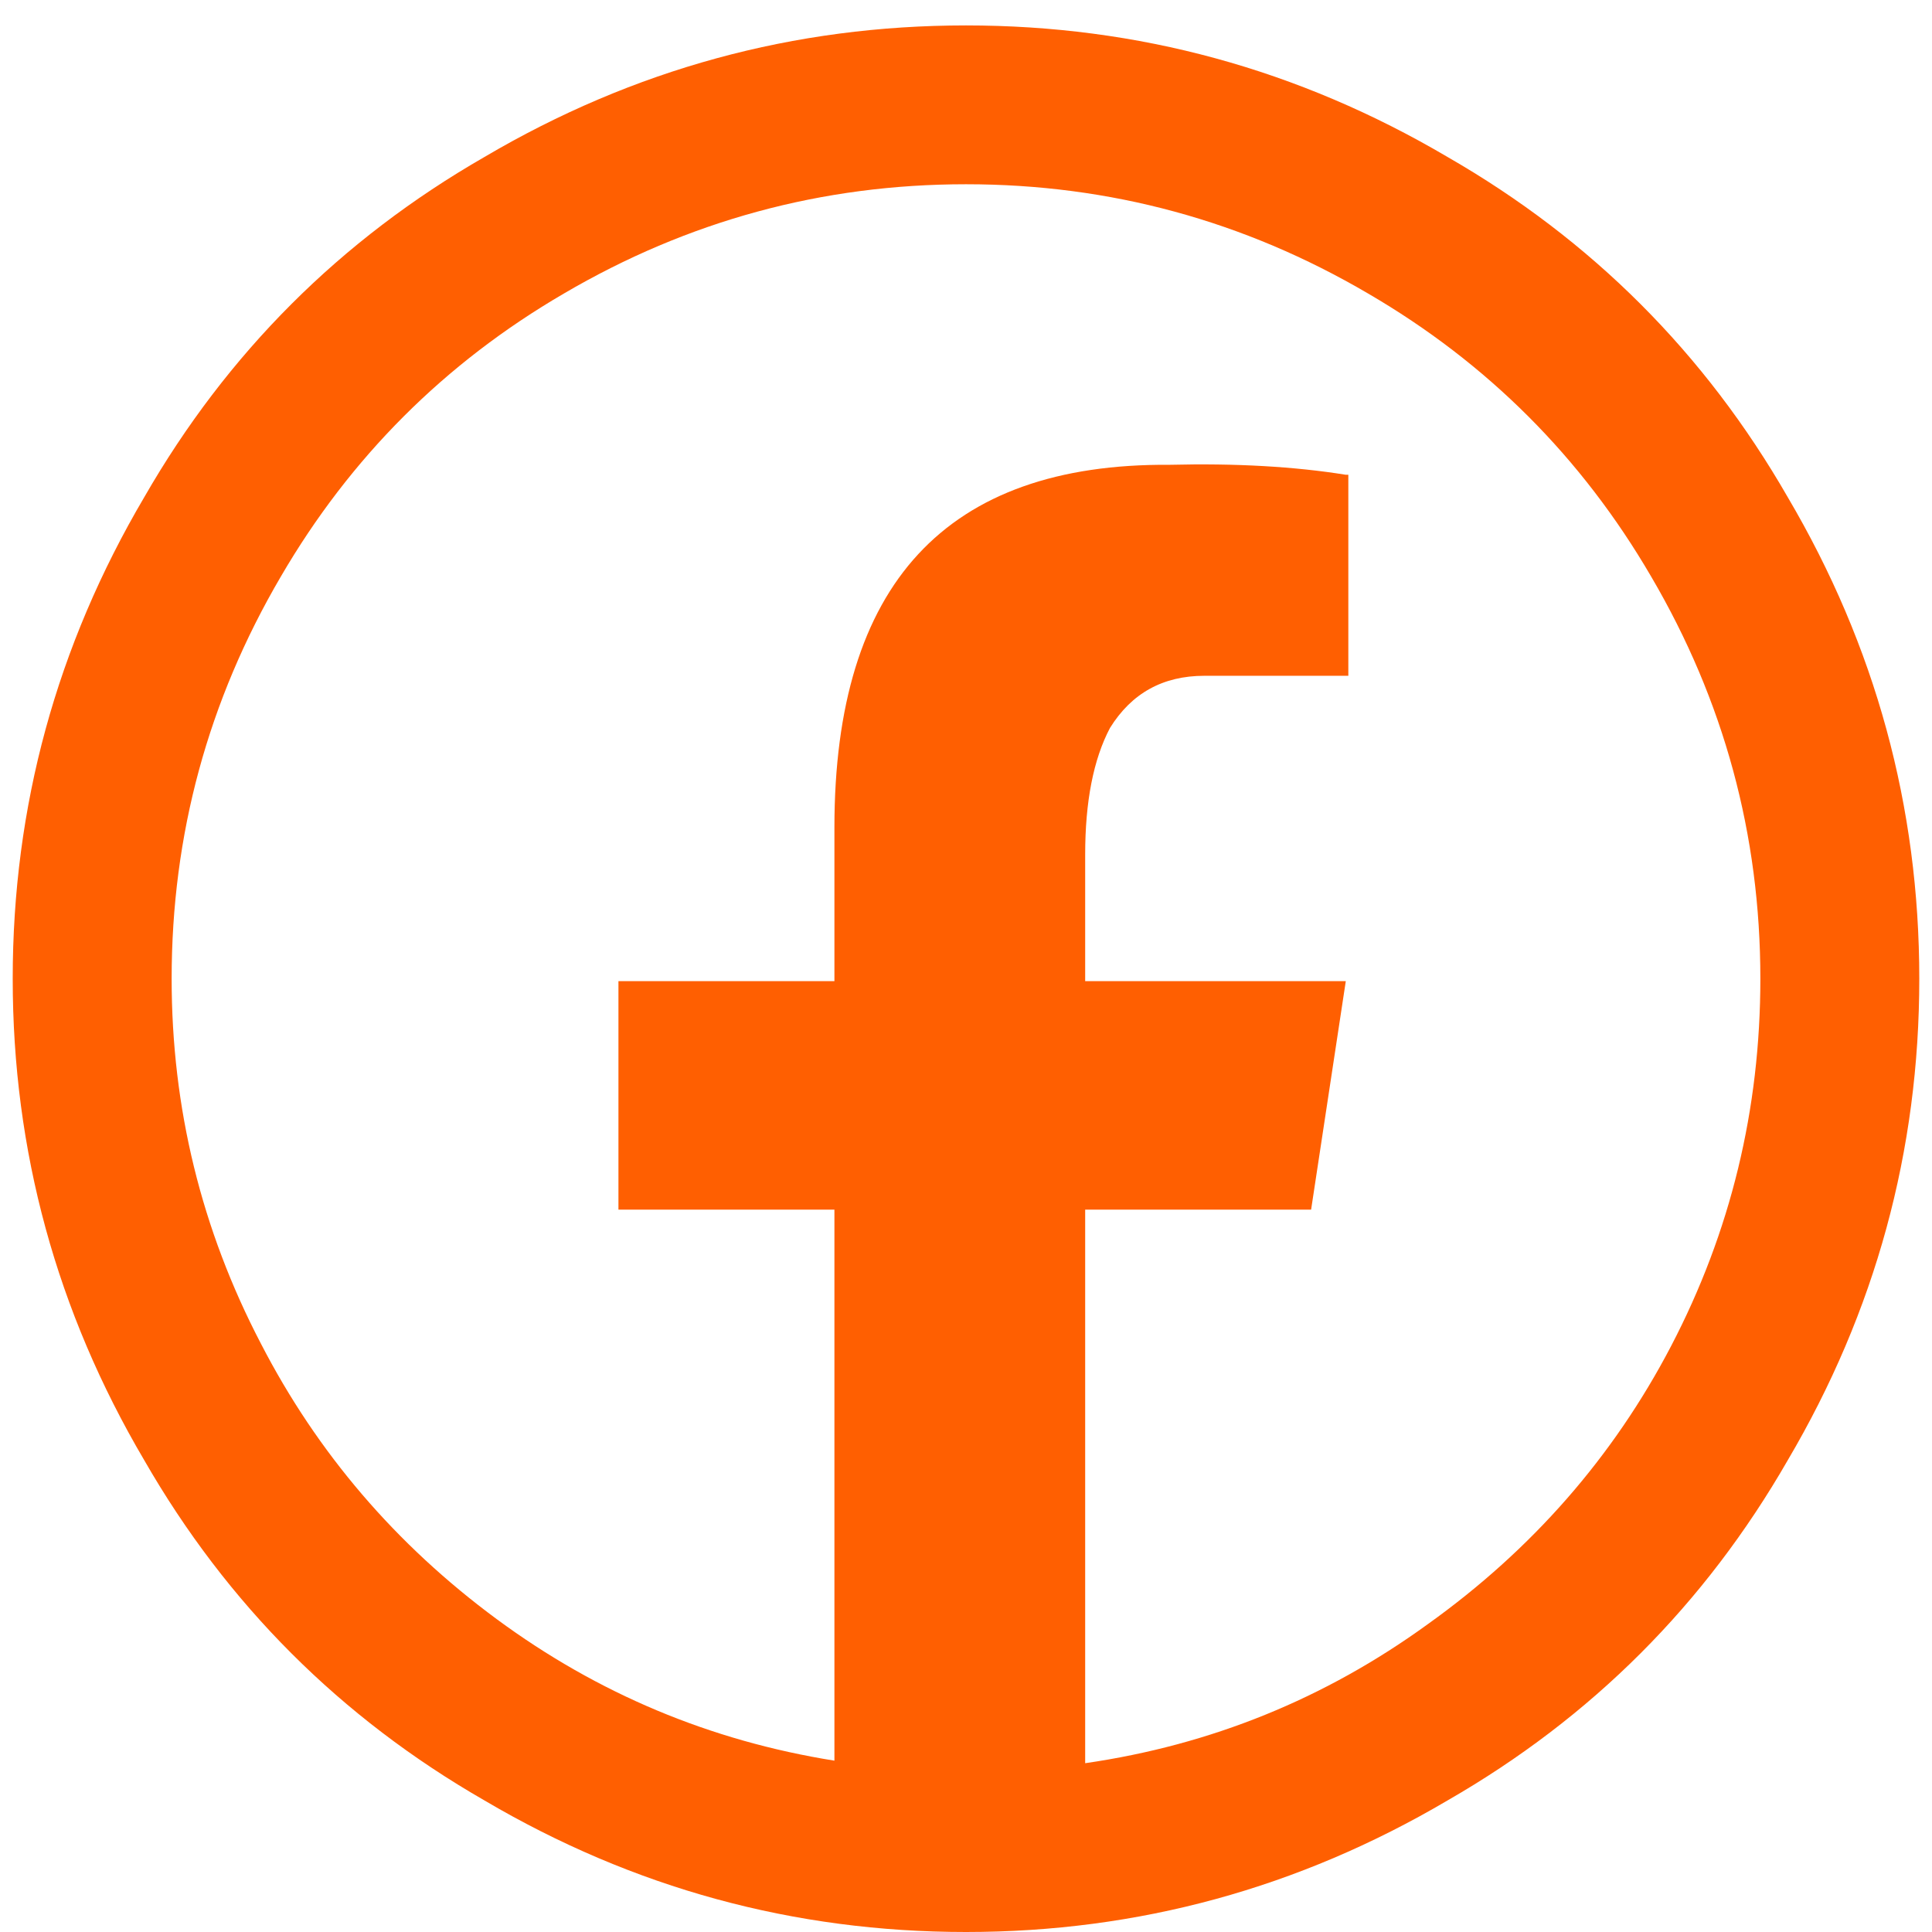 <svg width="19" height="19" viewBox="0 0 19 19" fill="none" xmlns="http://www.w3.org/2000/svg">
<path d="M9.5 0.25C7.807 0.25 6.229 0.681 4.764 1.544C3.348 2.358 2.233 3.473 1.419 4.889C0.556 6.354 0.125 7.932 0.125 9.625C0.125 11.318 0.556 12.896 1.419 14.361C2.233 15.777 3.348 16.892 4.764 17.706C6.229 18.569 7.807 19 9.5 19C11.193 19 12.771 18.569 14.236 17.706C15.652 16.892 16.767 15.777 17.581 14.361C18.444 12.896 18.875 11.318 18.875 9.625C18.875 7.932 18.444 6.354 17.581 4.889C16.767 3.473 15.652 2.358 14.236 1.544C12.771 0.681 11.193 0.25 9.5 0.25ZM9.5 1.812C10.916 1.812 12.234 2.171 13.455 2.887C14.627 3.57 15.555 4.498 16.238 5.67C16.954 6.891 17.312 8.209 17.312 9.625C17.312 10.911 17.02 12.115 16.434 13.238C15.864 14.329 15.066 15.24 14.041 15.973C13.032 16.705 11.909 17.161 10.672 17.34V11.896H12.894L13.235 9.649H10.672V8.404C10.672 7.883 10.753 7.468 10.916 7.159C11.128 6.817 11.437 6.646 11.844 6.646H13.26V4.669H13.235C12.731 4.588 12.153 4.555 11.502 4.571C9.305 4.555 8.206 5.743 8.206 8.136V9.649H6.082V11.896H8.206V17.315C6.985 17.12 5.879 16.656 4.886 15.924C3.893 15.191 3.12 14.288 2.566 13.214C1.98 12.091 1.688 10.895 1.688 9.625C1.688 8.209 2.046 6.891 2.762 5.67C3.445 4.498 4.373 3.57 5.545 2.887C6.766 2.171 8.084 1.812 9.5 1.812Z" fill="#FF5F01"/>
</svg>
